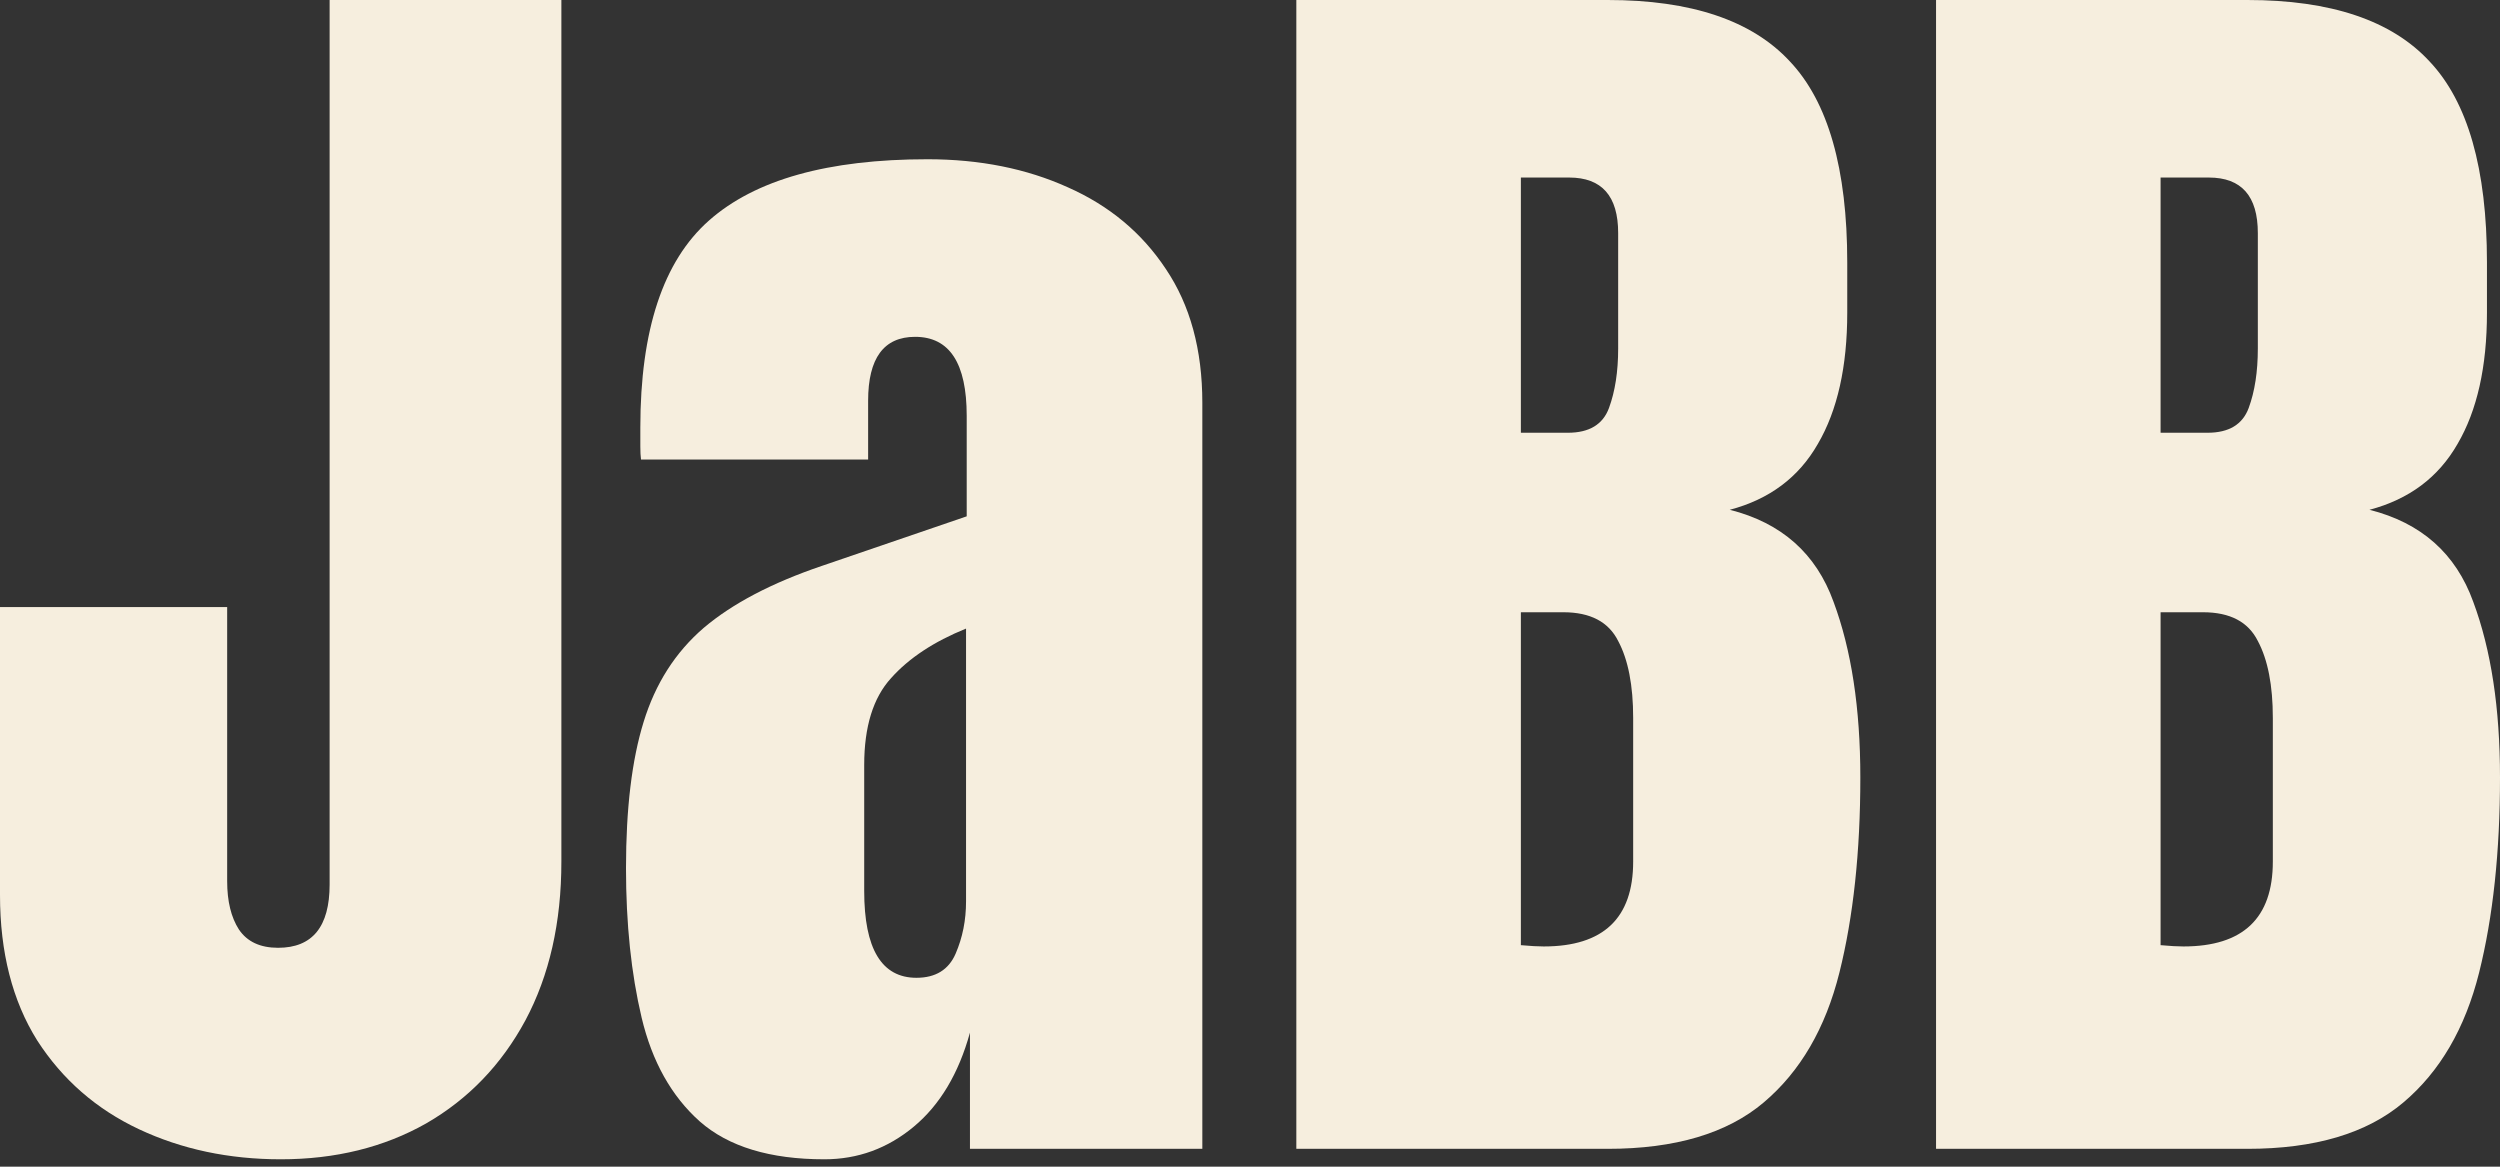 <svg width="60" height="28" viewBox="0 0 60 28" fill="none" xmlns="http://www.w3.org/2000/svg">
<rect x="0" y="0" width="60" height="28" fill="#333333" stroke="none"/>
<path d="M6.736 27.823C5.493 27.823 4.36 27.582 3.337 27.102C2.313 26.621 1.499 25.911 0.893 24.971C0.298 24.021 0 22.856 0 21.478V14.569H5.452V21.149C5.452 21.629 5.546 22.016 5.734 22.308C5.932 22.601 6.245 22.747 6.674 22.747C7.499 22.747 7.911 22.24 7.911 21.227V0H13.473V20.679C13.473 22.141 13.185 23.41 12.611 24.486C12.037 25.551 11.243 26.376 10.23 26.961C9.217 27.535 8.052 27.823 6.736 27.823Z" fill="#F6EEDE"/>
<path d="M19.786 27.823C18.48 27.823 17.483 27.52 16.794 26.914C16.115 26.308 15.65 25.478 15.399 24.423C15.149 23.368 15.024 22.172 15.024 20.835C15.024 19.405 15.165 18.235 15.447 17.326C15.729 16.407 16.209 15.655 16.888 15.07C17.577 14.486 18.522 13.99 19.723 13.582L23.201 12.392V9.979C23.201 8.715 22.788 8.084 21.963 8.084C21.212 8.084 20.835 8.595 20.835 9.619V11.029H15.384C15.373 10.945 15.368 10.841 15.368 10.715C15.368 10.58 15.368 10.428 15.368 10.261C15.368 7.922 15.916 6.266 17.013 5.295C18.12 4.313 19.869 3.822 22.261 3.822C23.514 3.822 24.637 4.047 25.629 4.496C26.621 4.935 27.405 5.587 27.979 6.454C28.564 7.321 28.856 8.392 28.856 9.666V27.572H23.279V24.783C23.008 25.765 22.559 26.517 21.932 27.039C21.305 27.561 20.59 27.823 19.786 27.823ZM21.995 23.467C22.454 23.467 22.768 23.274 22.935 22.888C23.102 22.501 23.185 22.084 23.185 21.634V15.086C22.413 15.399 21.812 15.796 21.384 16.277C20.956 16.747 20.741 17.441 20.741 18.36V21.384C20.741 22.773 21.159 23.467 21.995 23.467Z" fill="#F6EEDE"/>
<path d="M31.112 27.572V0H38.585C40.59 0 42.047 0.491 42.956 1.473C43.875 2.444 44.334 4.052 44.334 6.298V7.504C44.334 8.799 44.099 9.849 43.629 10.653C43.17 11.457 42.465 11.984 41.514 12.235C42.757 12.548 43.587 13.285 44.005 14.444C44.433 15.593 44.648 16.997 44.648 18.658C44.648 20.444 44.48 22.005 44.146 23.342C43.812 24.679 43.206 25.718 42.329 26.459C41.452 27.201 40.204 27.572 38.585 27.572H31.112ZM36.501 10.386H37.629C38.141 10.386 38.47 10.188 38.616 9.791C38.762 9.394 38.836 8.919 38.836 8.366V5.593C38.836 4.705 38.444 4.261 37.661 4.261H36.501V10.386ZM37.05 22.715C38.48 22.715 39.196 22.037 39.196 20.679V17.232C39.196 16.449 39.076 15.833 38.836 15.384C38.606 14.924 38.167 14.694 37.52 14.694H36.501V22.684C36.731 22.705 36.914 22.715 37.05 22.715Z" fill="#F6EEDE"/>
<path d="M46.465 27.572V0H53.937C55.943 0 57.4 0.491 58.308 1.473C59.227 2.444 59.687 4.052 59.687 6.298V7.504C59.687 8.799 59.452 9.849 58.982 10.653C58.522 11.457 57.817 11.984 56.867 12.235C58.11 12.548 58.94 13.285 59.358 14.444C59.786 15.593 60 16.997 60 18.658C60 20.444 59.833 22.005 59.499 23.342C59.164 24.679 58.559 25.718 57.681 26.459C56.804 27.201 55.556 27.572 53.937 27.572H46.465ZM51.854 10.386H52.982C53.493 10.386 53.822 10.188 53.969 9.791C54.115 9.394 54.188 8.919 54.188 8.366V5.593C54.188 4.705 53.796 4.261 53.013 4.261H51.854V10.386ZM52.402 22.715C53.833 22.715 54.548 22.037 54.548 20.679V17.232C54.548 16.449 54.428 15.833 54.188 15.384C53.958 14.924 53.52 14.694 52.872 14.694H51.854V22.684C52.084 22.705 52.266 22.715 52.402 22.715Z" fill="#F6EEDE"/>
</svg>
